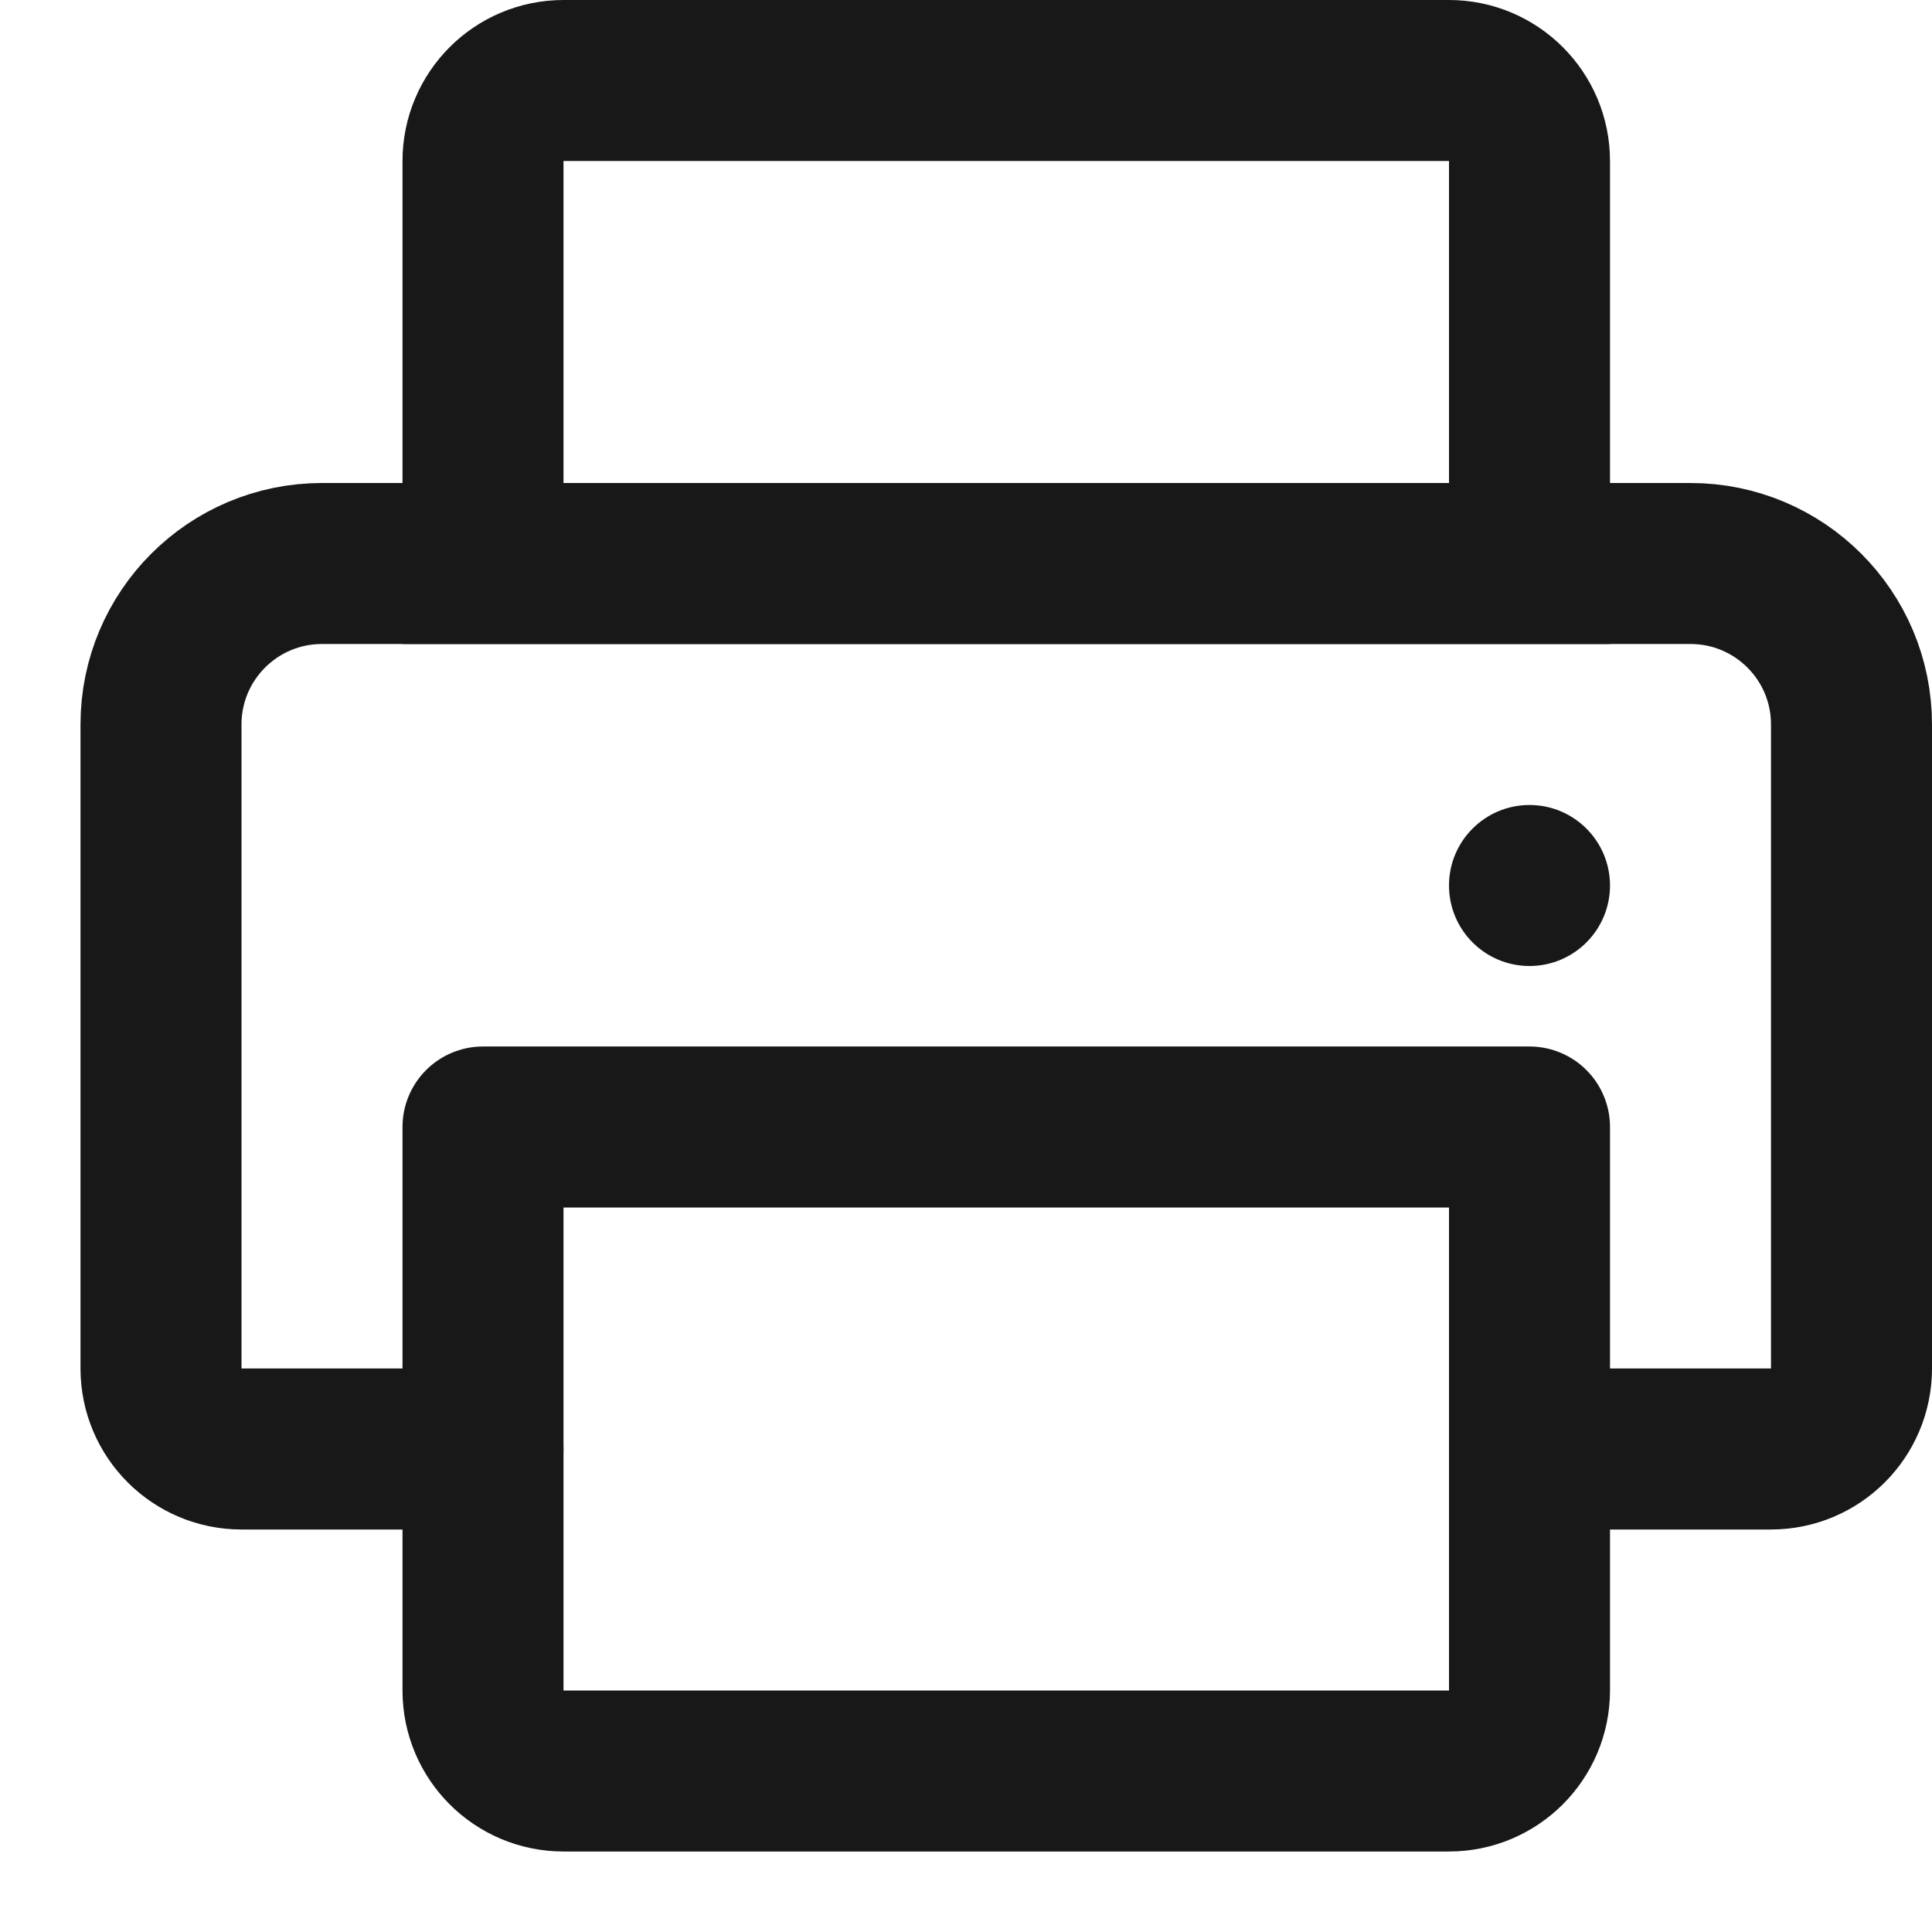 <svg width="24" height="24" viewBox="0 0 24 24" fill="none" xmlns="http://www.w3.org/2000/svg">
<path d="M6 2C6 1.448 6.448 1 7 1H18C18.552 1 19 1.448 19 2V7H6V2Z" stroke="#181818" stroke-width="2"/>
<path d="M6 14H19V21C19 21.552 18.552 22 18 22H7C6.448 22 6 21.552 6 21V14Z" stroke="#181818" stroke-width="2" stroke-linejoin="round"/>
<path d="M6 18H3C2.448 18 2 17.552 2 17V9C2 7.895 2.895 7 4 7H21C22.105 7 23 7.895 23 9V17C23 17.552 22.552 18 22 18H19" stroke="#181818" stroke-width="2" stroke-linecap="round"/>
<circle cx="19" cy="11" r="1" fill="#181818"/>
</svg>
